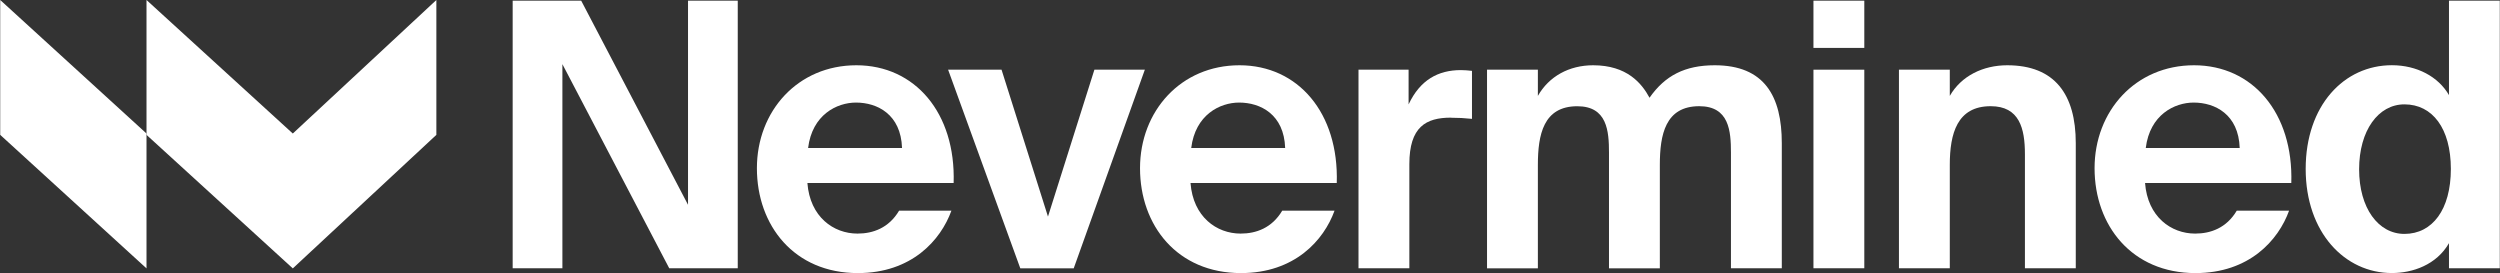<svg width="888" height="97" viewBox="0 0 888 97" fill="none" xmlns="http://www.w3.org/2000/svg">
<rect x="0" y="0" width="888" height="97" fill="#333333" stroke="none"/>
<g clip-path="url(#clip0_4358_66193)">
<path d="M52.039 95.332L0.076 47.904V0L52.039 47.428V95.332Z" fill="white"/>
<path d="M104.002 95.332L52.039 47.904V0L104.002 47.428L154.998 0V47.904L104.002 95.332Z" fill="white"/>
<path d="M199.763 22.784V95.284H182.099V0.238H206.439L244.385 72.738V0.238H262.049V95.284H237.709L199.763 22.784Z" fill="white"/>
<path d="M304.577 82.971C310.08 82.971 315.693 81 319.356 74.835H337.94C334.151 85.322 323.812 97 304.704 97C282.06 97 268.852 80.079 268.852 59.757C268.852 39.436 283.377 23.182 304.181 23.182C324.985 23.182 339.51 40.103 338.733 65.001H286.786C287.705 77.06 296.078 82.971 304.577 82.971ZM320.403 52.56C320.006 40.627 311.634 36.433 304.054 36.433C297.251 36.433 288.482 40.755 287.039 52.56H320.403Z" fill="white"/>
<path d="M388.715 24.755H406.649L381.389 95.3H362.408L336.768 24.755H355.748L372.24 76.933L388.731 24.755H388.715Z" fill="white"/>
<path d="M440.662 82.971C446.165 82.971 451.778 81 455.441 74.835H474.025C470.235 85.322 459.897 97 440.789 97C418.145 97 404.937 80.079 404.937 59.757C404.937 39.436 419.461 23.182 440.266 23.182C461.07 23.182 475.595 40.103 474.818 65.001H422.871C423.79 77.06 432.163 82.971 440.662 82.971ZM456.487 52.56C456.091 40.627 447.719 36.433 440.139 36.433C433.336 36.433 424.567 40.755 423.124 52.56H456.487Z" fill="white"/>
<path d="M515.38 41.788C506.484 41.788 500.601 45.06 500.601 58.312V95.284H482.54V24.755H500.332V37.084C504.391 28.425 510.797 24.898 518.916 24.898C520.089 24.898 521.659 25.025 522.848 25.168V42.217C520.232 41.946 518.012 41.819 515.396 41.819L515.38 41.788Z" fill="white"/>
<path d="M589.575 58.581V95.3H571.514V54.26C571.514 46.522 570.863 37.736 560.255 37.736C548.22 37.736 546.253 47.825 546.253 58.581V95.3H528.192V24.755H546.253V34.065C550.186 27.122 557.369 23.182 565.884 23.182C577.92 23.182 583.153 29.601 585.912 34.717C591.414 26.852 598.47 23.182 609.079 23.182C626.743 23.182 632.896 34.193 632.896 50.844V95.284H614.835V54.244C614.835 46.506 614.185 37.72 603.576 37.72C591.541 37.72 589.575 47.809 589.575 58.566V58.581Z" fill="white"/>
<path d="M662.2 17.017H644.139V0.238H662.2V17.017ZM662.2 95.284H644.139V24.754H662.2V95.284Z" fill="white"/>
<path d="M712.974 23.182C729.861 23.182 737.314 33.541 737.314 50.844V95.284H719.253V54.768C719.253 45.585 717.287 37.72 707.091 37.72C695.182 37.72 692.566 47.428 692.566 58.566V95.284H674.505V24.755H692.566V34.065C696.625 26.979 704.348 23.182 712.974 23.182Z" fill="white"/>
<path d="M779.716 82.971C785.218 82.971 790.832 81 794.495 74.835H813.079C809.289 85.322 798.95 97 779.843 97C757.199 97 743.99 80.079 743.99 59.757C743.99 39.436 758.515 23.182 779.32 23.182C800.124 23.182 814.649 40.103 813.872 65.001H761.924C762.844 77.06 771.217 82.971 779.716 82.971ZM795.541 52.56C795.145 40.627 786.772 36.433 779.193 36.433C772.39 36.433 763.621 40.755 762.178 52.56H795.541Z" fill="white"/>
<path d="M869.878 86.371C865.423 94.108 856.923 96.984 849.597 96.984C832.852 96.984 818.978 82.557 818.978 60.011C818.978 37.465 832.583 23.166 849.597 23.166C858.493 23.166 866.089 27.233 869.878 33.779V0.238H887.939V95.284H869.878V86.371ZM854.053 37.068C844.761 37.068 837.958 46.379 837.958 60.138C837.958 73.898 844.761 83.082 854.053 83.082C863.995 83.082 870.544 74.422 870.544 60.011C870.544 45.6 863.995 37.068 854.053 37.068Z" fill="white"/>
</g>
<defs>
<clipPath id="clip0_4358_66193">
<rect width="887.847" height="97" fill="white" transform="translate(0.076)"/>
</clipPath>
</defs>
</svg>

